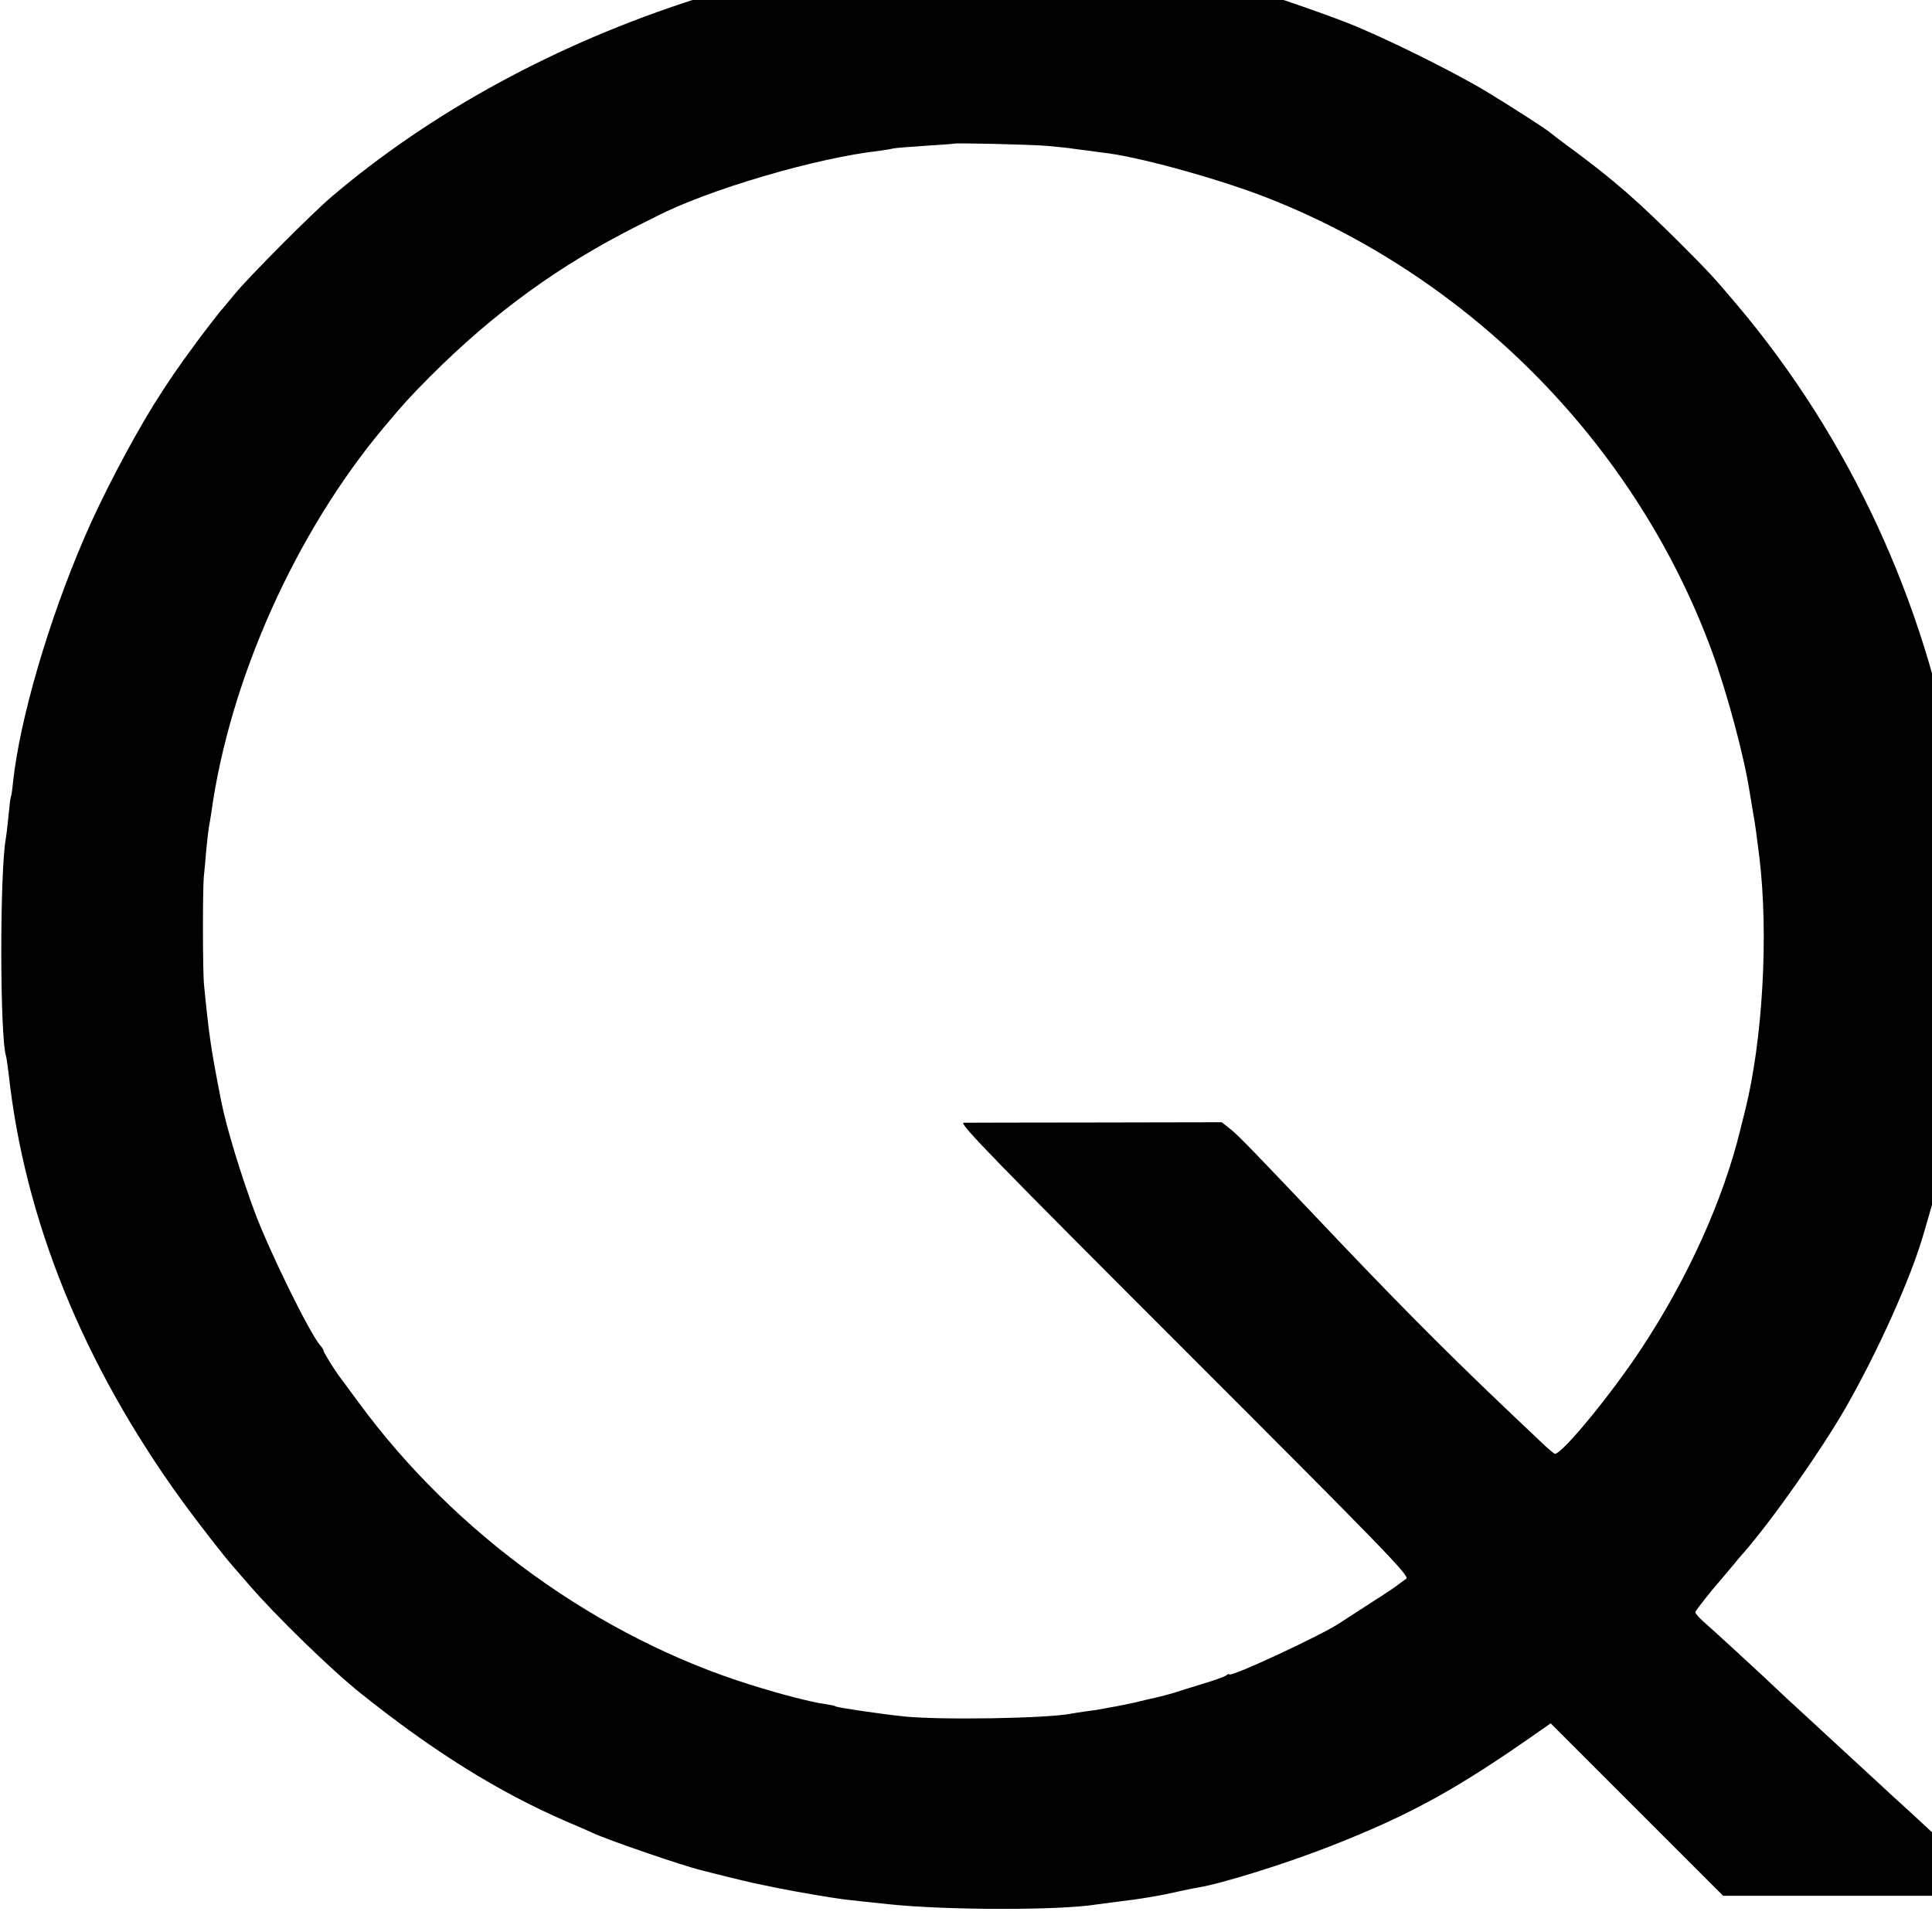 <?xml version="1.0" standalone="no"?>
<!DOCTYPE svg PUBLIC "-//W3C//DTD SVG 20010904//EN"
 "http://www.w3.org/TR/2001/REC-SVG-20010904/DTD/svg10.dtd">
<svg version="1.0" xmlns="http://www.w3.org/2000/svg"
 width="16pt" height="16pt" viewBox="0 0 16 16"
 preserveAspectRatio="xMidYMid meet">
<g transform="translate(0,16) scale(0.002,-0.002)"
fill="#000000" stroke="none">
<path d="M3987 8194 c-1 -1 -60 -5 -131 -8 -71 -4 -161 -11 -200 -16 -39 -5
-96 -12 -126 -15 -168 -20 -436 -82 -653 -152 -571 -183 -1090 -466 -1502
-816 -84 -71 -341 -330 -401 -402 -27 -33 -51 -62 -54 -65 -5 -4 -90 -114
-112 -145 -78 -106 -107 -149 -171 -250 -92 -148 -219 -390 -287 -550 -150
-347 -268 -754 -296 -1013 -3 -32 -7 -59 -9 -62 -2 -3 -6 -39 -10 -80 -4 -41
-9 -83 -11 -93 -25 -134 -25 -820 1 -900 2 -7 6 -37 10 -67 66 -610 309 -1209
719 -1775 70 -96 180 -237 211 -271 5 -6 35 -40 65 -75 113 -131 342 -354 464
-451 300 -240 568 -407 846 -528 52 -22 104 -45 115 -50 56 -27 375 -137 452
-155 10 -3 56 -14 103 -26 115 -28 103 -25 215 -48 97 -19 217 -39 270 -46 33
-4 128 -14 185 -20 238 -25 705 -26 860 -1 14 2 51 7 84 11 57 7 81 10 141 20
47 8 77 14 125 25 25 5 56 12 70 14 99 16 371 101 553 173 328 129 518 233
865 477 l43 30 357 -357 357 -357 574 0 574 0 -79 73 c-43 39 -110 102 -148
138 -88 82 -170 158 -216 199 -19 18 -84 78 -145 134 -60 55 -141 130 -180
166 -38 35 -90 83 -115 106 -25 23 -64 60 -86 81 -61 57 -221 204 -260 238
-19 17 -34 34 -34 39 0 5 33 47 72 95 40 47 80 94 88 104 8 10 25 31 38 45
120 137 322 425 424 602 134 234 271 539 323 720 66 227 84 290 90 325 5 22 9
45 11 50 3 10 19 97 29 150 14 80 26 160 30 203 3 26 7 65 10 87 18 153 24
511 11 660 -17 207 -27 291 -51 430 -124 715 -438 1392 -900 1940 -95 113
-120 140 -240 260 -175 174 -269 256 -430 376 -55 40 -102 76 -105 79 -9 10
-152 102 -260 168 -143 86 -427 227 -585 289 -113 44 -349 125 -402 138 -10 3
-72 18 -138 35 -66 16 -138 32 -160 36 -22 3 -42 7 -45 9 -8 5 -276 44 -340
49 -169 15 -494 28 -503 20z m348 -798 c44 -4 94 -9 110 -12 17 -2 48 -6 70
-9 22 -3 56 -8 75 -10 153 -21 488 -115 680 -193 837 -336 1509 -1027 1818
-1867 64 -175 134 -436 157 -585 3 -19 10 -60 15 -90 9 -50 13 -84 25 -178 39
-320 14 -756 -58 -1047 -3 -11 -12 -47 -20 -80 -71 -292 -217 -616 -409 -907
-124 -189 -328 -437 -359 -438 -4 0 -31 23 -60 51 -30 28 -99 94 -154 146
-254 242 -460 450 -775 783 -259 273 -321 337 -353 363 l-38 30 -522 -1 c-287
0 -533 -1 -547 -1 -21 -1 136 -162 912 -938 832 -832 936 -939 921 -950 -10
-7 -23 -17 -30 -22 -6 -6 -58 -41 -115 -77 -57 -37 -114 -74 -128 -83 -73 -50
-460 -230 -460 -214 0 3 -6 1 -12 -4 -7 -6 -53 -22 -103 -37 -49 -15 -101 -31
-115 -36 -14 -4 -46 -13 -72 -19 -27 -6 -67 -15 -90 -21 -24 -5 -56 -12 -73
-15 -16 -3 -41 -7 -55 -10 -14 -3 -45 -8 -70 -11 -25 -3 -54 -8 -65 -10 -102
-20 -549 -27 -695 -11 -96 10 -271 36 -279 41 -4 3 -24 7 -46 10 -60 9 -177
39 -305 79 -630 196 -1226 625 -1626 1171 -41 56 -78 106 -82 111 -22 30 -62
96 -62 101 0 4 -6 15 -14 23 -43 49 -206 380 -269 546 -60 161 -120 358 -141
465 -42 215 -50 266 -71 480 -6 55 -6 402 -1 450 2 19 7 69 10 110 4 41 9 84
11 95 2 11 7 38 10 60 76 549 348 1158 714 1595 84 100 106 124 191 210 266
266 533 460 860 625 30 15 64 32 74 37 213 111 666 245 931 274 22 3 46 7 52
9 7 2 66 7 130 11 65 4 119 8 121 9 5 4 311 -3 387 -9z"/>
</g>
</svg>
